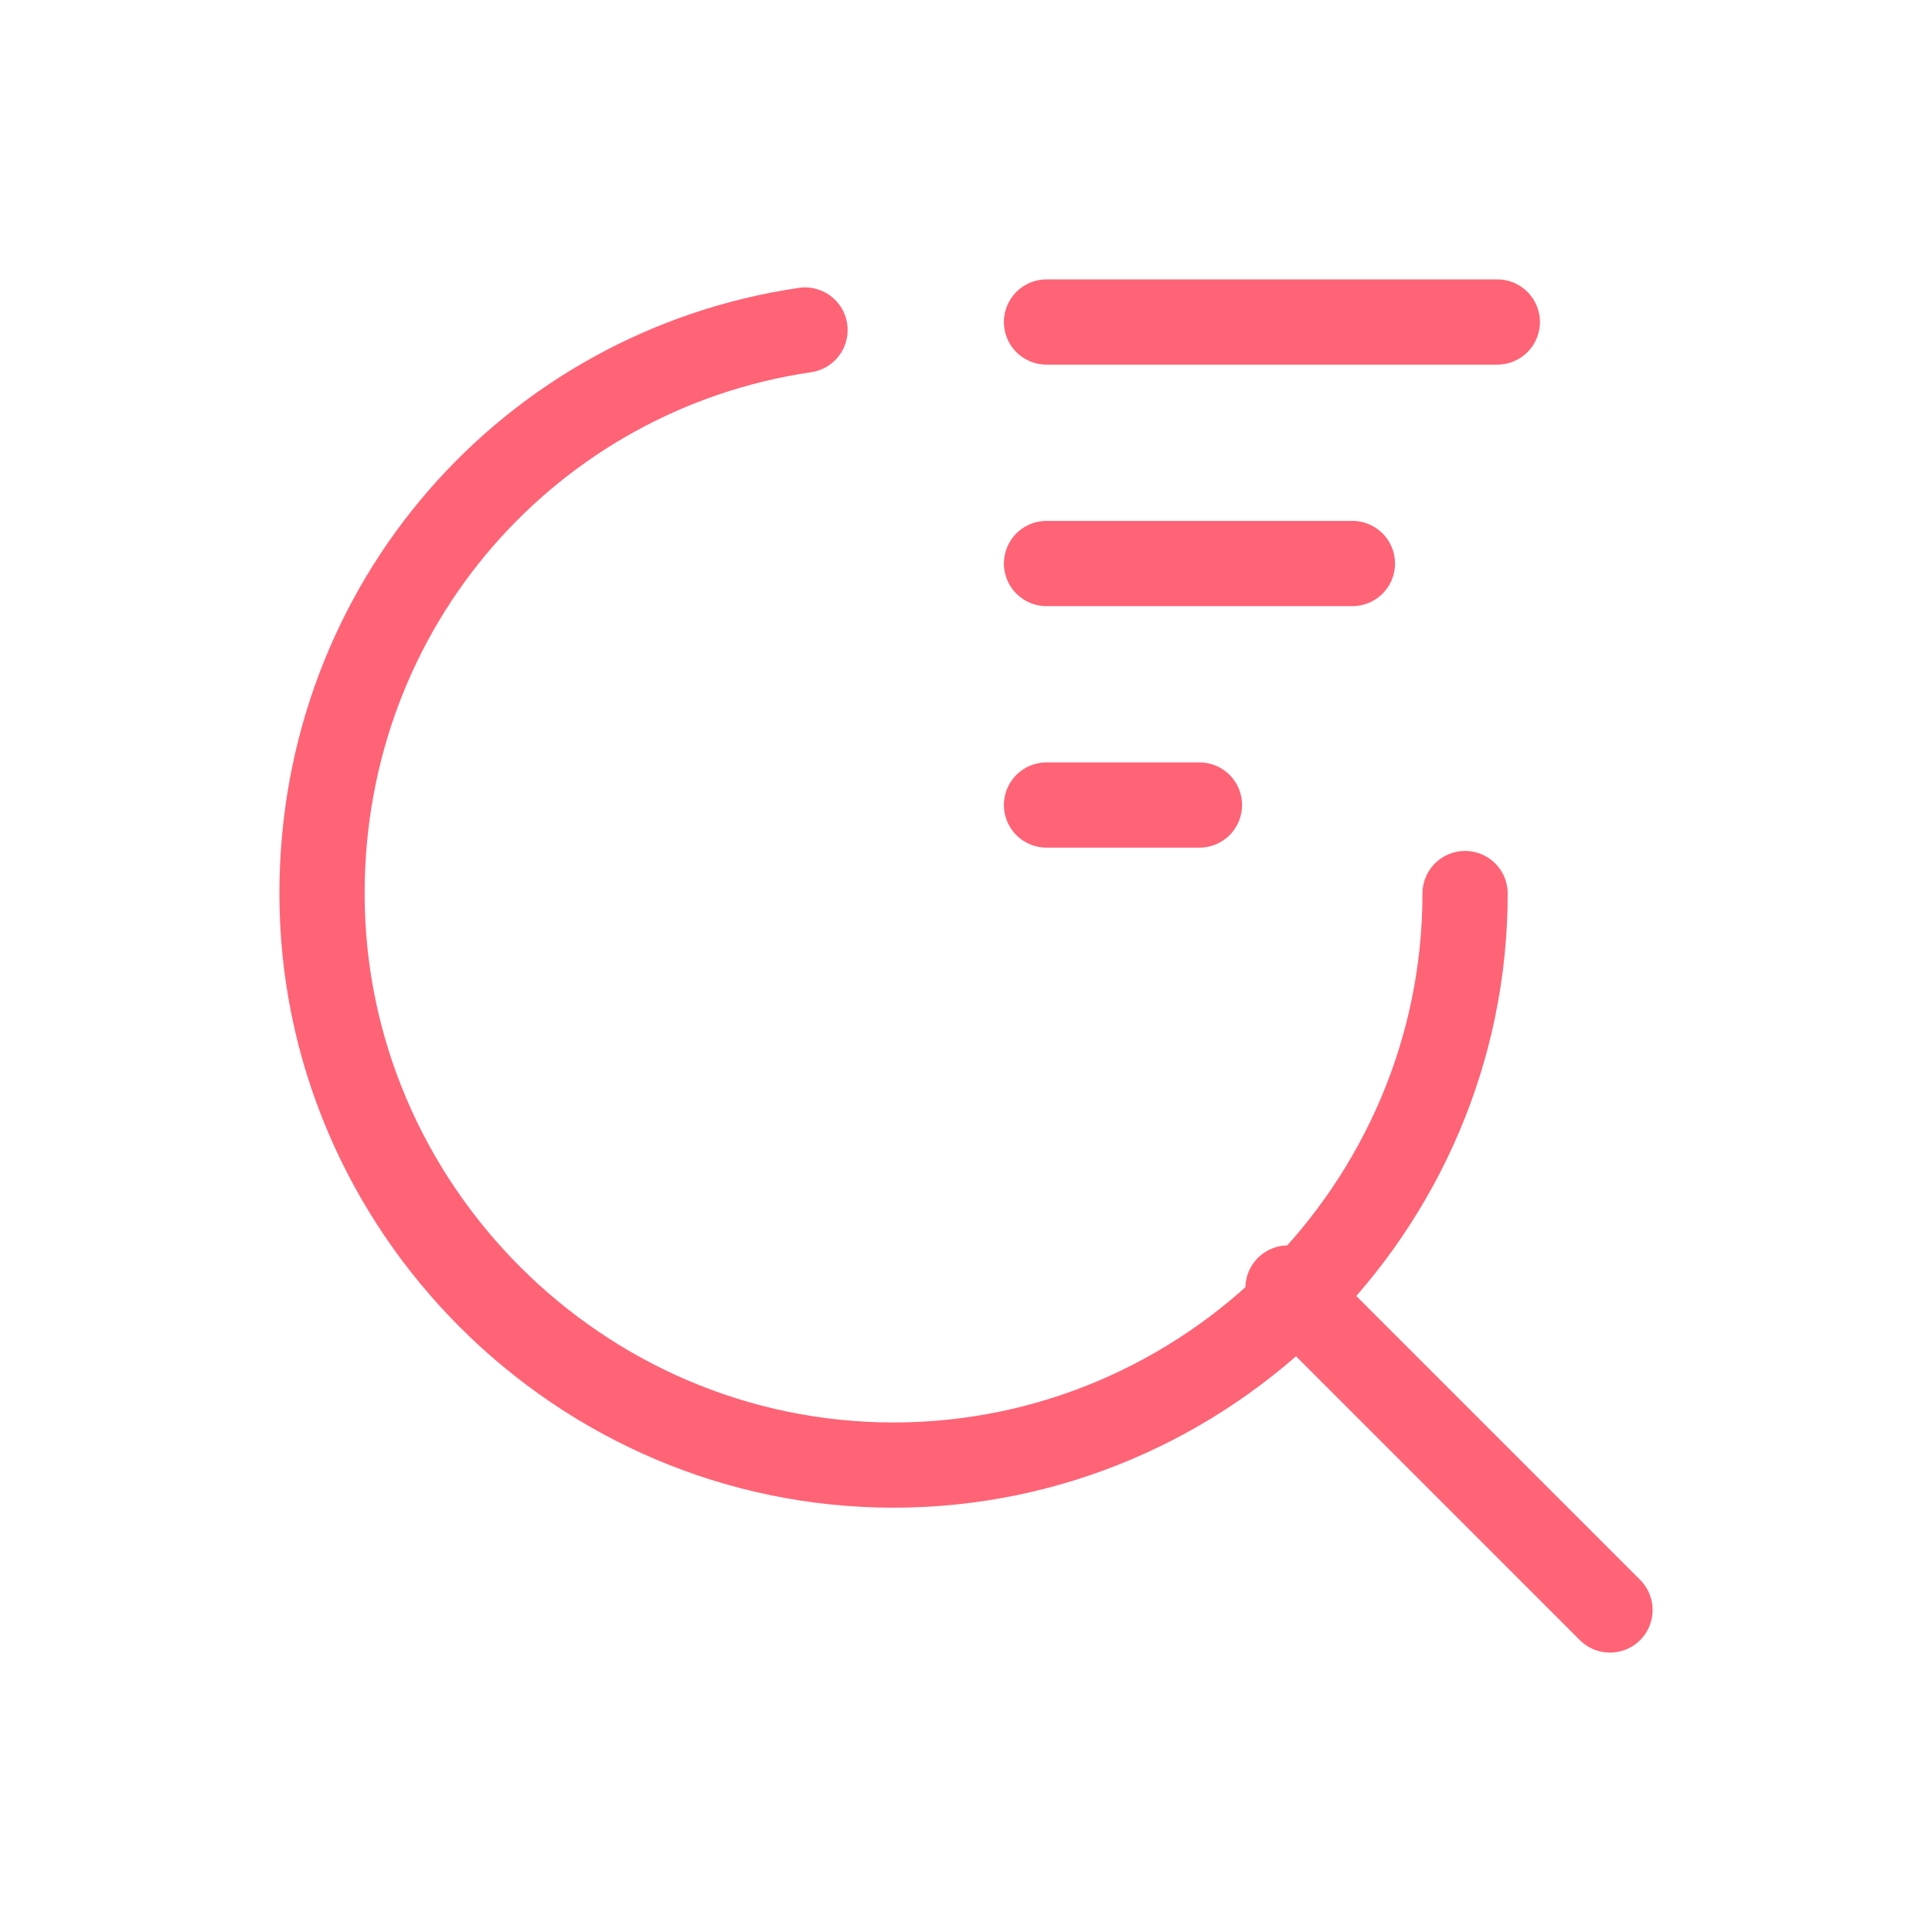 <?xml version="1.0" encoding="UTF-8"?> <svg xmlns="http://www.w3.org/2000/svg" width="34" height="34" viewBox="0 0 34 34" fill="none"> <path d="M14.167 5.808C9.35 6.517 5.667 10.625 5.667 15.725C5.667 21.25 10.2 25.783 15.725 25.783C21.25 25.783 25.783 21.25 25.783 15.725" stroke="#FF6376" stroke-width="1.5" stroke-linecap="round" stroke-linejoin="round"></path> <path d="M18.417 5.667H26.35" stroke="#FF6376" stroke-width="1.5" stroke-linecap="round" stroke-linejoin="round"></path> <path d="M23.8 9.917H18.417" stroke="#FF6376" stroke-width="1.5" stroke-linecap="round" stroke-linejoin="round"></path> <path d="M21.108 14.167H18.417" stroke="#FF6376" stroke-width="1.5" stroke-linecap="round" stroke-linejoin="round"></path> <path d="M28.333 28.333L22.667 22.667" stroke="#FF6376" stroke-width="1.5" stroke-linecap="round" stroke-linejoin="round"></path> </svg> 